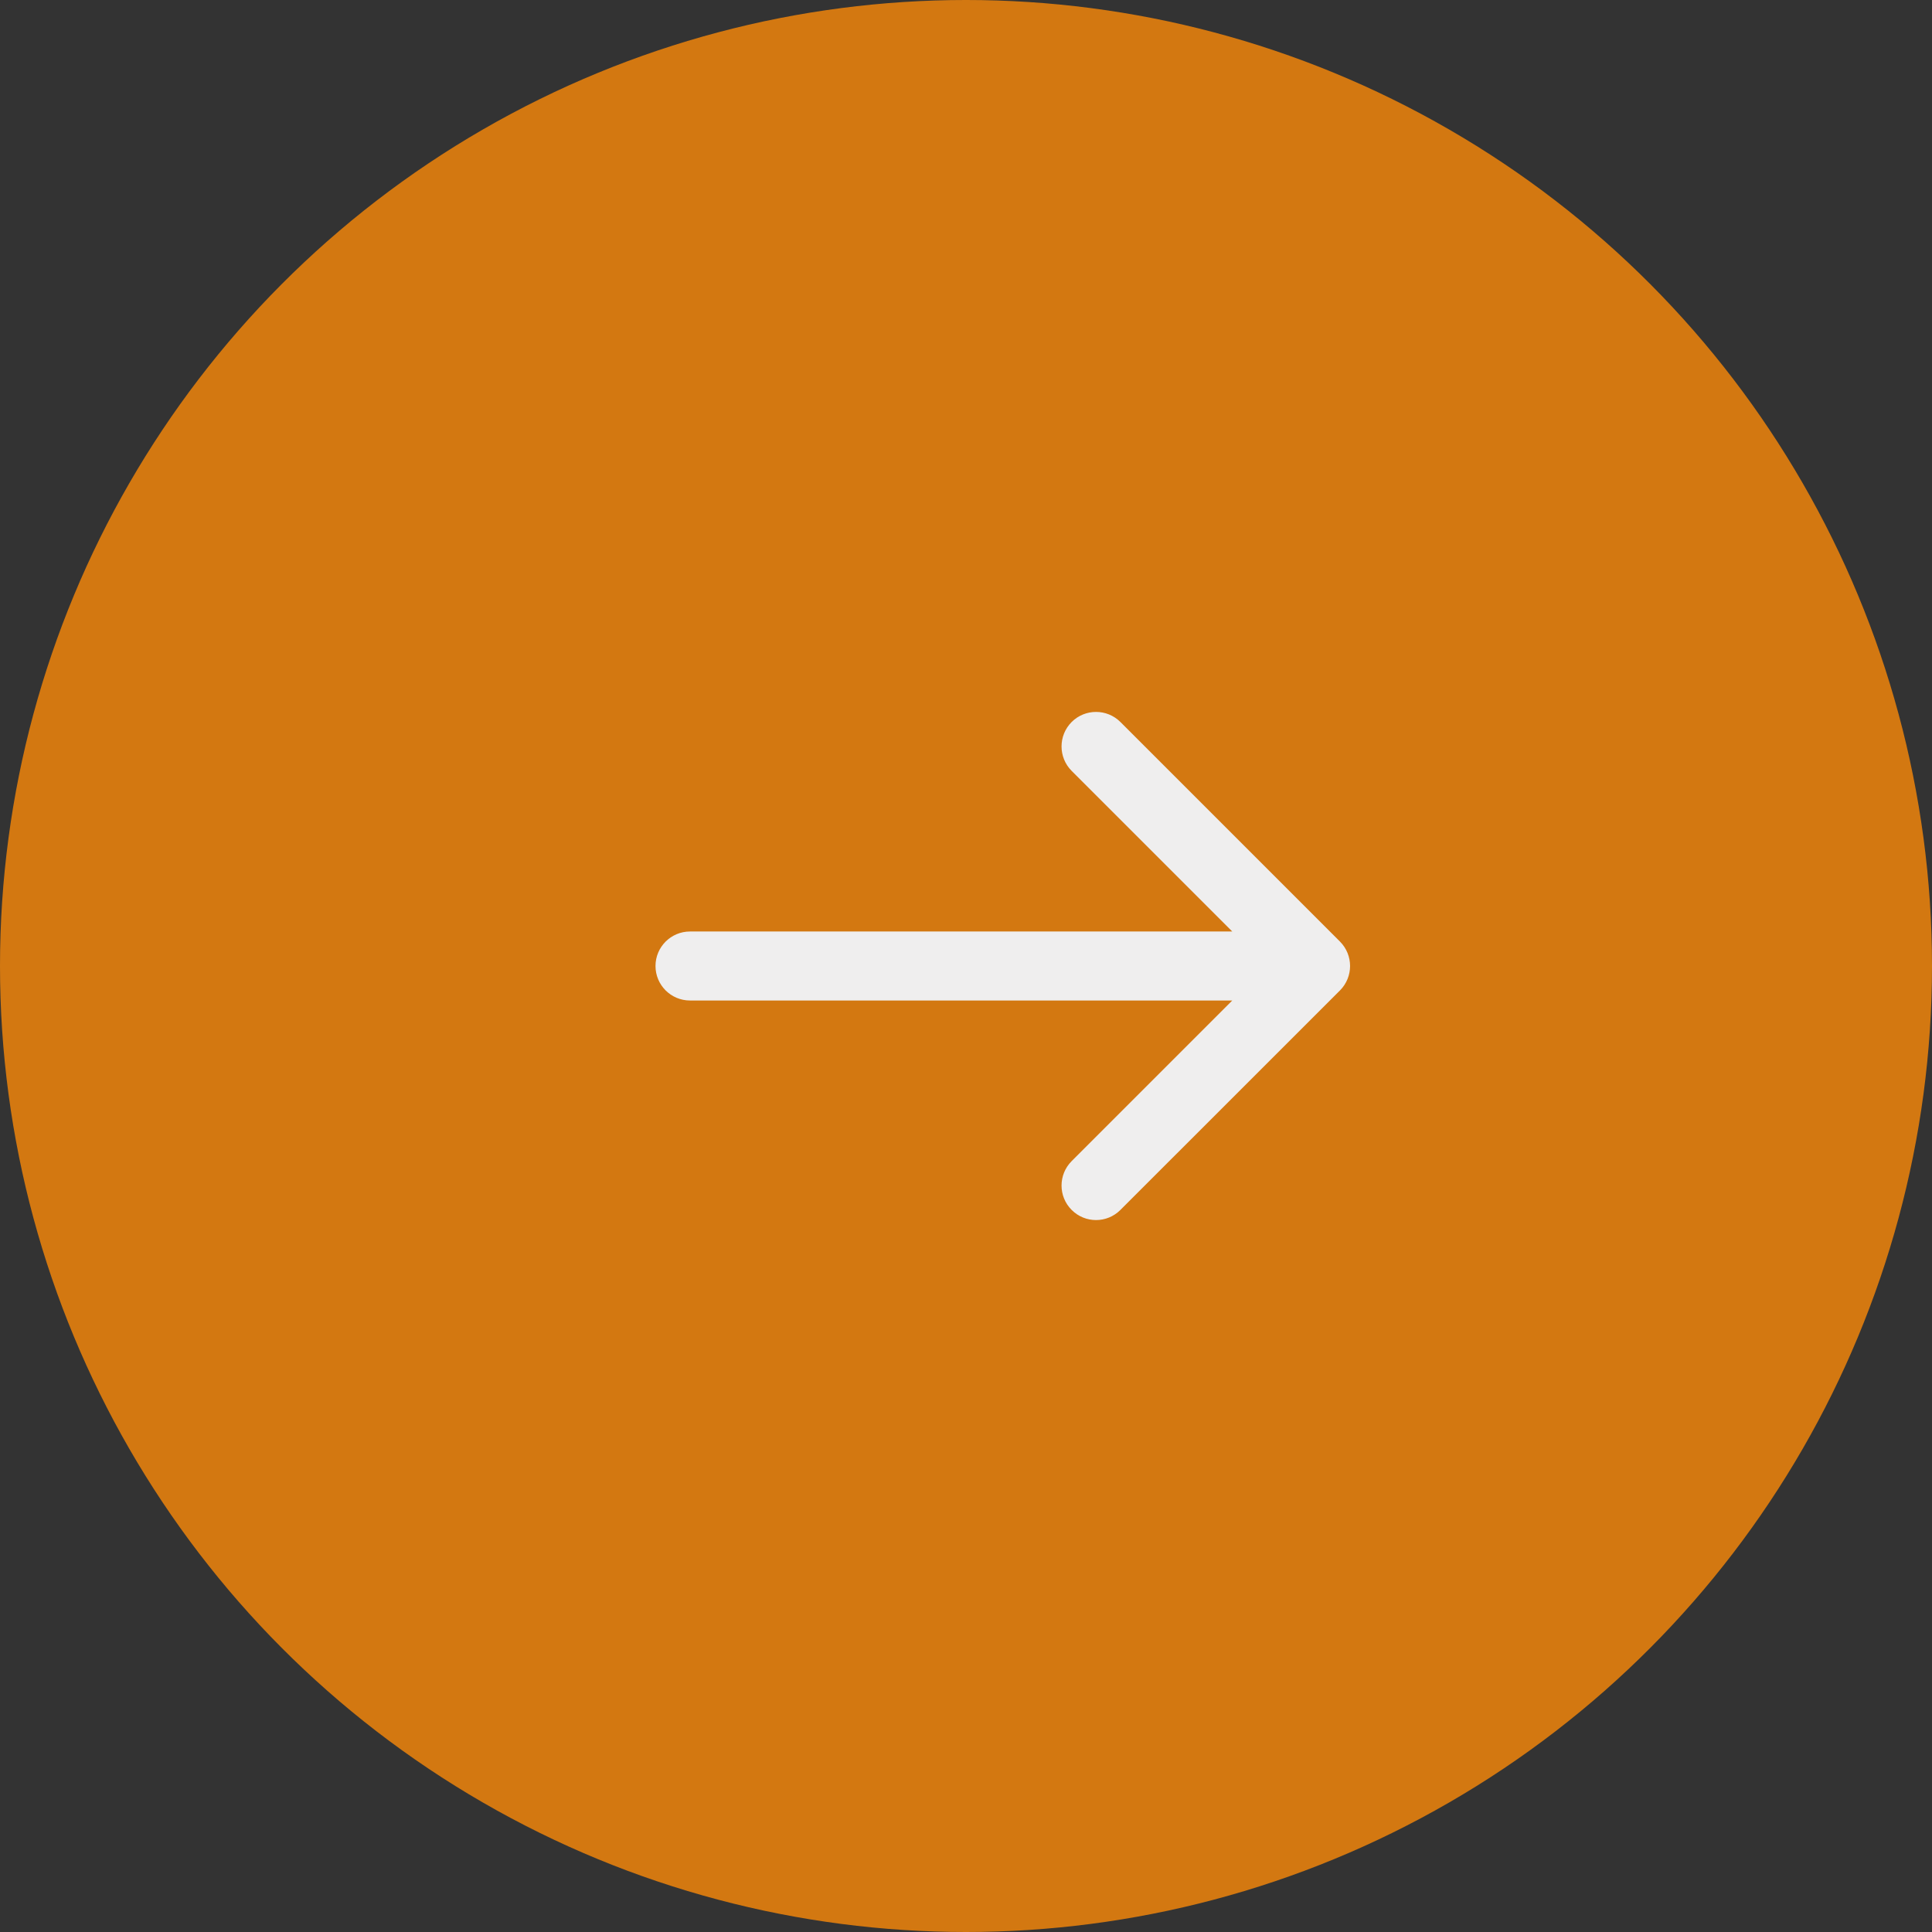 <?xml version="1.0" encoding="UTF-8"?> <svg xmlns="http://www.w3.org/2000/svg" width="28" height="28" viewBox="0 0 28 28" fill="none"><rect x="0" y="0" width="28" height="28" fill="#333333" stroke="none"/><circle cx="14" cy="14" r="14" fill="#D37811"></circle><path d="M10 13.5C9.724 13.5 9.5 13.724 9.5 14C9.5 14.276 9.724 14.5 10 14.5V13.5ZM19.42 14.354C19.615 14.158 19.615 13.842 19.42 13.646L16.238 10.464C16.043 10.269 15.726 10.269 15.531 10.464C15.336 10.66 15.336 10.976 15.531 11.172L18.359 14L15.531 16.828C15.336 17.024 15.336 17.34 15.531 17.535C15.726 17.731 16.043 17.731 16.238 17.535L19.42 14.354ZM10 14V14.5H19.067V14V13.5H10V14Z" fill="#EFEEEE"></path></svg> 